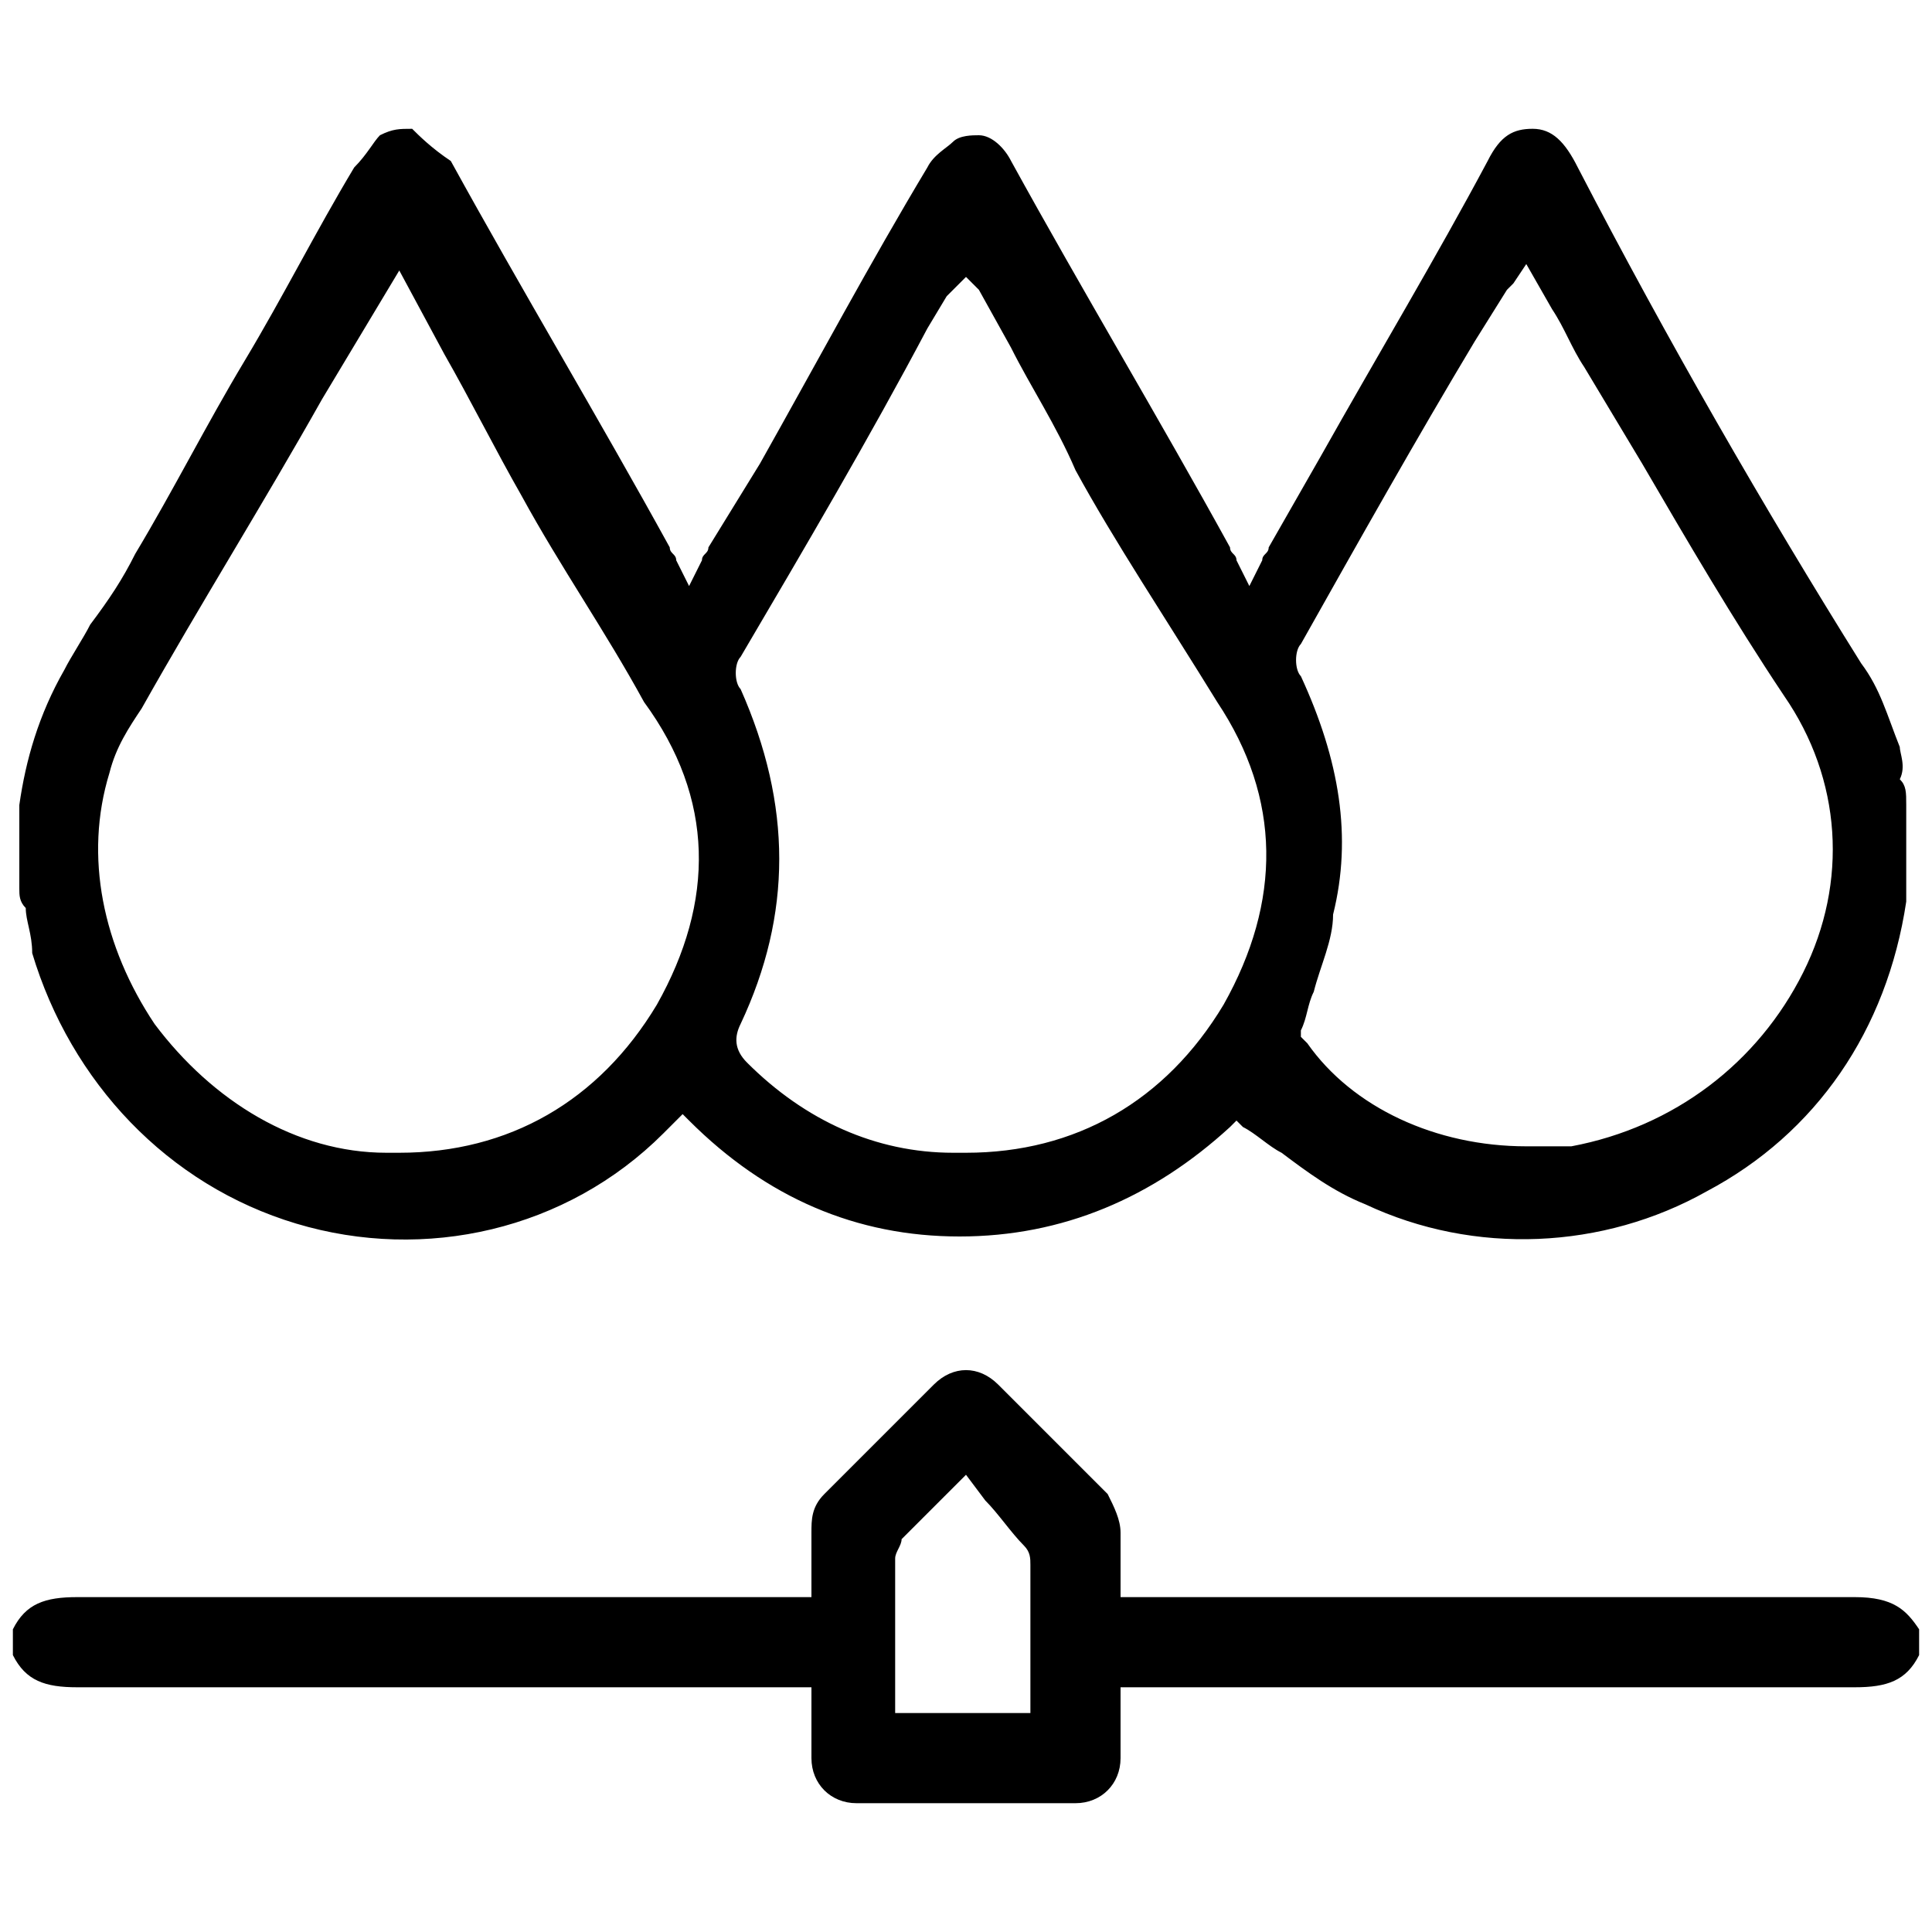 <?xml version="1.0" encoding="utf-8"?>
<!-- Generator: Adobe Illustrator 23.0.2, SVG Export Plug-In . SVG Version: 6.00 Build 0)  -->
<svg version="1.1" id="Layer_1" xmlns="http://www.w3.org/2000/svg" xmlns:xlink="http://www.w3.org/1999/xlink" x="0px" y="0px"
	 viewBox="0 0 30 30" style="enable-background:new 0 0 30 30;" xml:space="preserve">
<path d="M29.5,11.6c-0.2-0.5-0.3-0.9-0.6-1.3c-1.5-2.4-3-5-4.4-7.7C24.3,2.2,24.1,2,23.8,2c0,0,0,0,0,0c-0.3,0-0.5,0.1-0.7,0.5
	c-0.8,1.5-1.7,3-2.6,4.6l-0.8,1.4c0,0.1-0.1,0.1-0.1,0.2l-0.2,0.4l-0.2-0.4c0-0.1-0.1-0.1-0.1-0.2c-1.1-2-2.3-4-3.4-6
	c-0.1-0.2-0.3-0.4-0.5-0.4c-0.1,0-0.3,0-0.4,0.1c-0.1,0.1-0.3,0.2-0.4,0.4c-0.9,1.5-1.7,3-2.6,4.6L11,8.5c0,0.1-0.1,0.1-0.1,0.2
	l-0.2,0.4l-0.2-0.4c0-0.1-0.1-0.1-0.1-0.2c-1.1-2-2.3-4-3.4-6C6.7,2.3,6.5,2.1,6.4,2C6.2,2,6.1,2,5.9,2.1C5.8,2.2,5.7,2.4,5.5,2.6
	c-0.6,1-1.1,2-1.7,3c-0.6,1-1.1,2-1.7,3C1.9,9,1.7,9.3,1.4,9.7C1.3,9.9,1.1,10.2,1,10.4c-0.4,0.7-0.6,1.4-0.7,2.1c0,0.1,0,0.1,0,0.2
	l0,1.1c0,0.1,0,0.2,0.1,0.3c0,0.2,0.1,0.4,0.1,0.7c0.6,2,2.1,3.6,4.1,4.2c2,0.6,4.2,0.1,5.7-1.4l0.3-0.3l0.1,0.1
	c1.2,1.2,2.6,1.8,4.2,1.8c0,0,0,0,0,0c1.6,0,3-0.6,4.2-1.7l0.1-0.1l0.1,0.1c0.2,0.1,0.4,0.3,0.6,0.4c0.4,0.3,0.8,0.6,1.3,0.8
	c1.7,0.8,3.7,0.7,5.3-0.2c1.7-0.9,2.8-2.5,3.1-4.5c0-0.1,0-0.1,0-0.2l0,0v-1.1c0,0,0-0.1,0-0.2c0-0.2,0-0.3-0.1-0.4
	C29.6,11.9,29.5,11.7,29.5,11.6z M10.2,15.6c-0.9,1.5-2.3,2.3-4,2.3c-0.1,0-0.1,0-0.2,0c-1.4,0-2.7-0.8-3.6-2
	c-0.8-1.2-1.1-2.6-0.7-3.9c0.1-0.4,0.3-0.7,0.5-1C3.1,9.4,4.1,7.8,5,6.2l1.2-2l0.7,1.3c0.4,0.7,0.8,1.5,1.2,2.2
	c0.6,1.1,1.3,2.1,1.9,3.2C11.1,12.4,11.1,14,10.2,15.6z M19,15.6c-0.9,1.5-2.3,2.3-4,2.3c-0.1,0-0.1,0-0.2,0c-1.2,0-2.3-0.5-3.2-1.4
	c-0.2-0.2-0.2-0.4-0.1-0.6c0.8-1.7,0.8-3.4,0-5.2c-0.1-0.1-0.1-0.4,0-0.5c1-1.7,2-3.4,2.9-5.1l0.3-0.5L15,4.3l0.2,0.2l0.5,0.9
	c0.3,0.6,0.7,1.2,1,1.9c0.6,1.1,1.4,2.3,2.2,3.6C19.9,12.4,19.9,14,19,15.6z M28,15.1c-0.7,1.4-2,2.4-3.6,2.7c-0.2,0-0.5,0-0.7,0
	c-1.4,0-2.7-0.6-3.4-1.6l-0.1-0.1l0-0.1c0.1-0.2,0.1-0.4,0.2-0.6c0.1-0.4,0.3-0.8,0.3-1.2c0.3-1.2,0.1-2.4-0.5-3.7
	c-0.1-0.1-0.1-0.4,0-0.5c0.9-1.6,1.8-3.2,2.7-4.7l0.5-0.8c0,0,0,0,0.1-0.1l0.2-0.3l0.4,0.7c0.2,0.3,0.3,0.6,0.5,0.9
	c0.3,0.5,0.6,1,0.9,1.5c0.7,1.2,1.4,2.4,2.2,3.6C28.6,12.1,28.7,13.7,28,15.1z"/>
<path d="M28.8,26.2C28.8,26.2,28.8,26.2,28.8,26.2c0.5,0,0.8-0.1,1-0.5v-0.4c-0.2-0.3-0.4-0.5-1-0.5c0,0,0,0,0,0c-2.7,0-5.4,0-8.1,0
	l-3.3,0l0-0.5c0-0.2,0-0.4,0-0.5c0-0.2-0.1-0.4-0.2-0.6l-0.5-0.5c-0.4-0.4-0.8-0.8-1.2-1.2c-0.3-0.3-0.7-0.3-1,0
	c-0.4,0.4-0.8,0.8-1.2,1.2l-0.5,0.5c-0.2,0.2-0.2,0.4-0.2,0.6c0,0.2,0,0.4,0,0.5l0,0.5l-3.3,0c-2.7,0-5.4,0-8.1,0
	c-0.5,0-0.8,0.1-1,0.5v0.4c0.2,0.4,0.5,0.5,1,0.5c0,0,0,0,0,0c1.9,0,3.7,0,5.6,0c0.9,0,1.8,0,2.6,0l3.2,0l0,0.5c0,0.2,0,0.4,0,0.6
	c0,0.4,0.3,0.7,0.7,0.7c1.1,0,2.3,0,3.4,0c0.4,0,0.7-0.3,0.7-0.7c0-0.2,0-0.4,0-0.6l0-0.5h3.1C23.3,26.2,26.1,26.2,28.8,26.2z
	 M16.1,26.6h-2.2l0-0.6c0-0.6,0-1.2,0-1.8c0-0.1,0.1-0.2,0.1-0.3c0.2-0.2,0.4-0.4,0.6-0.6l0.4-0.4l0.3,0.4c0.2,0.2,0.4,0.5,0.6,0.7
	c0.1,0.1,0.1,0.2,0.1,0.3c0,0.6,0,1.2,0,1.8V26.6z"/>
</svg>
